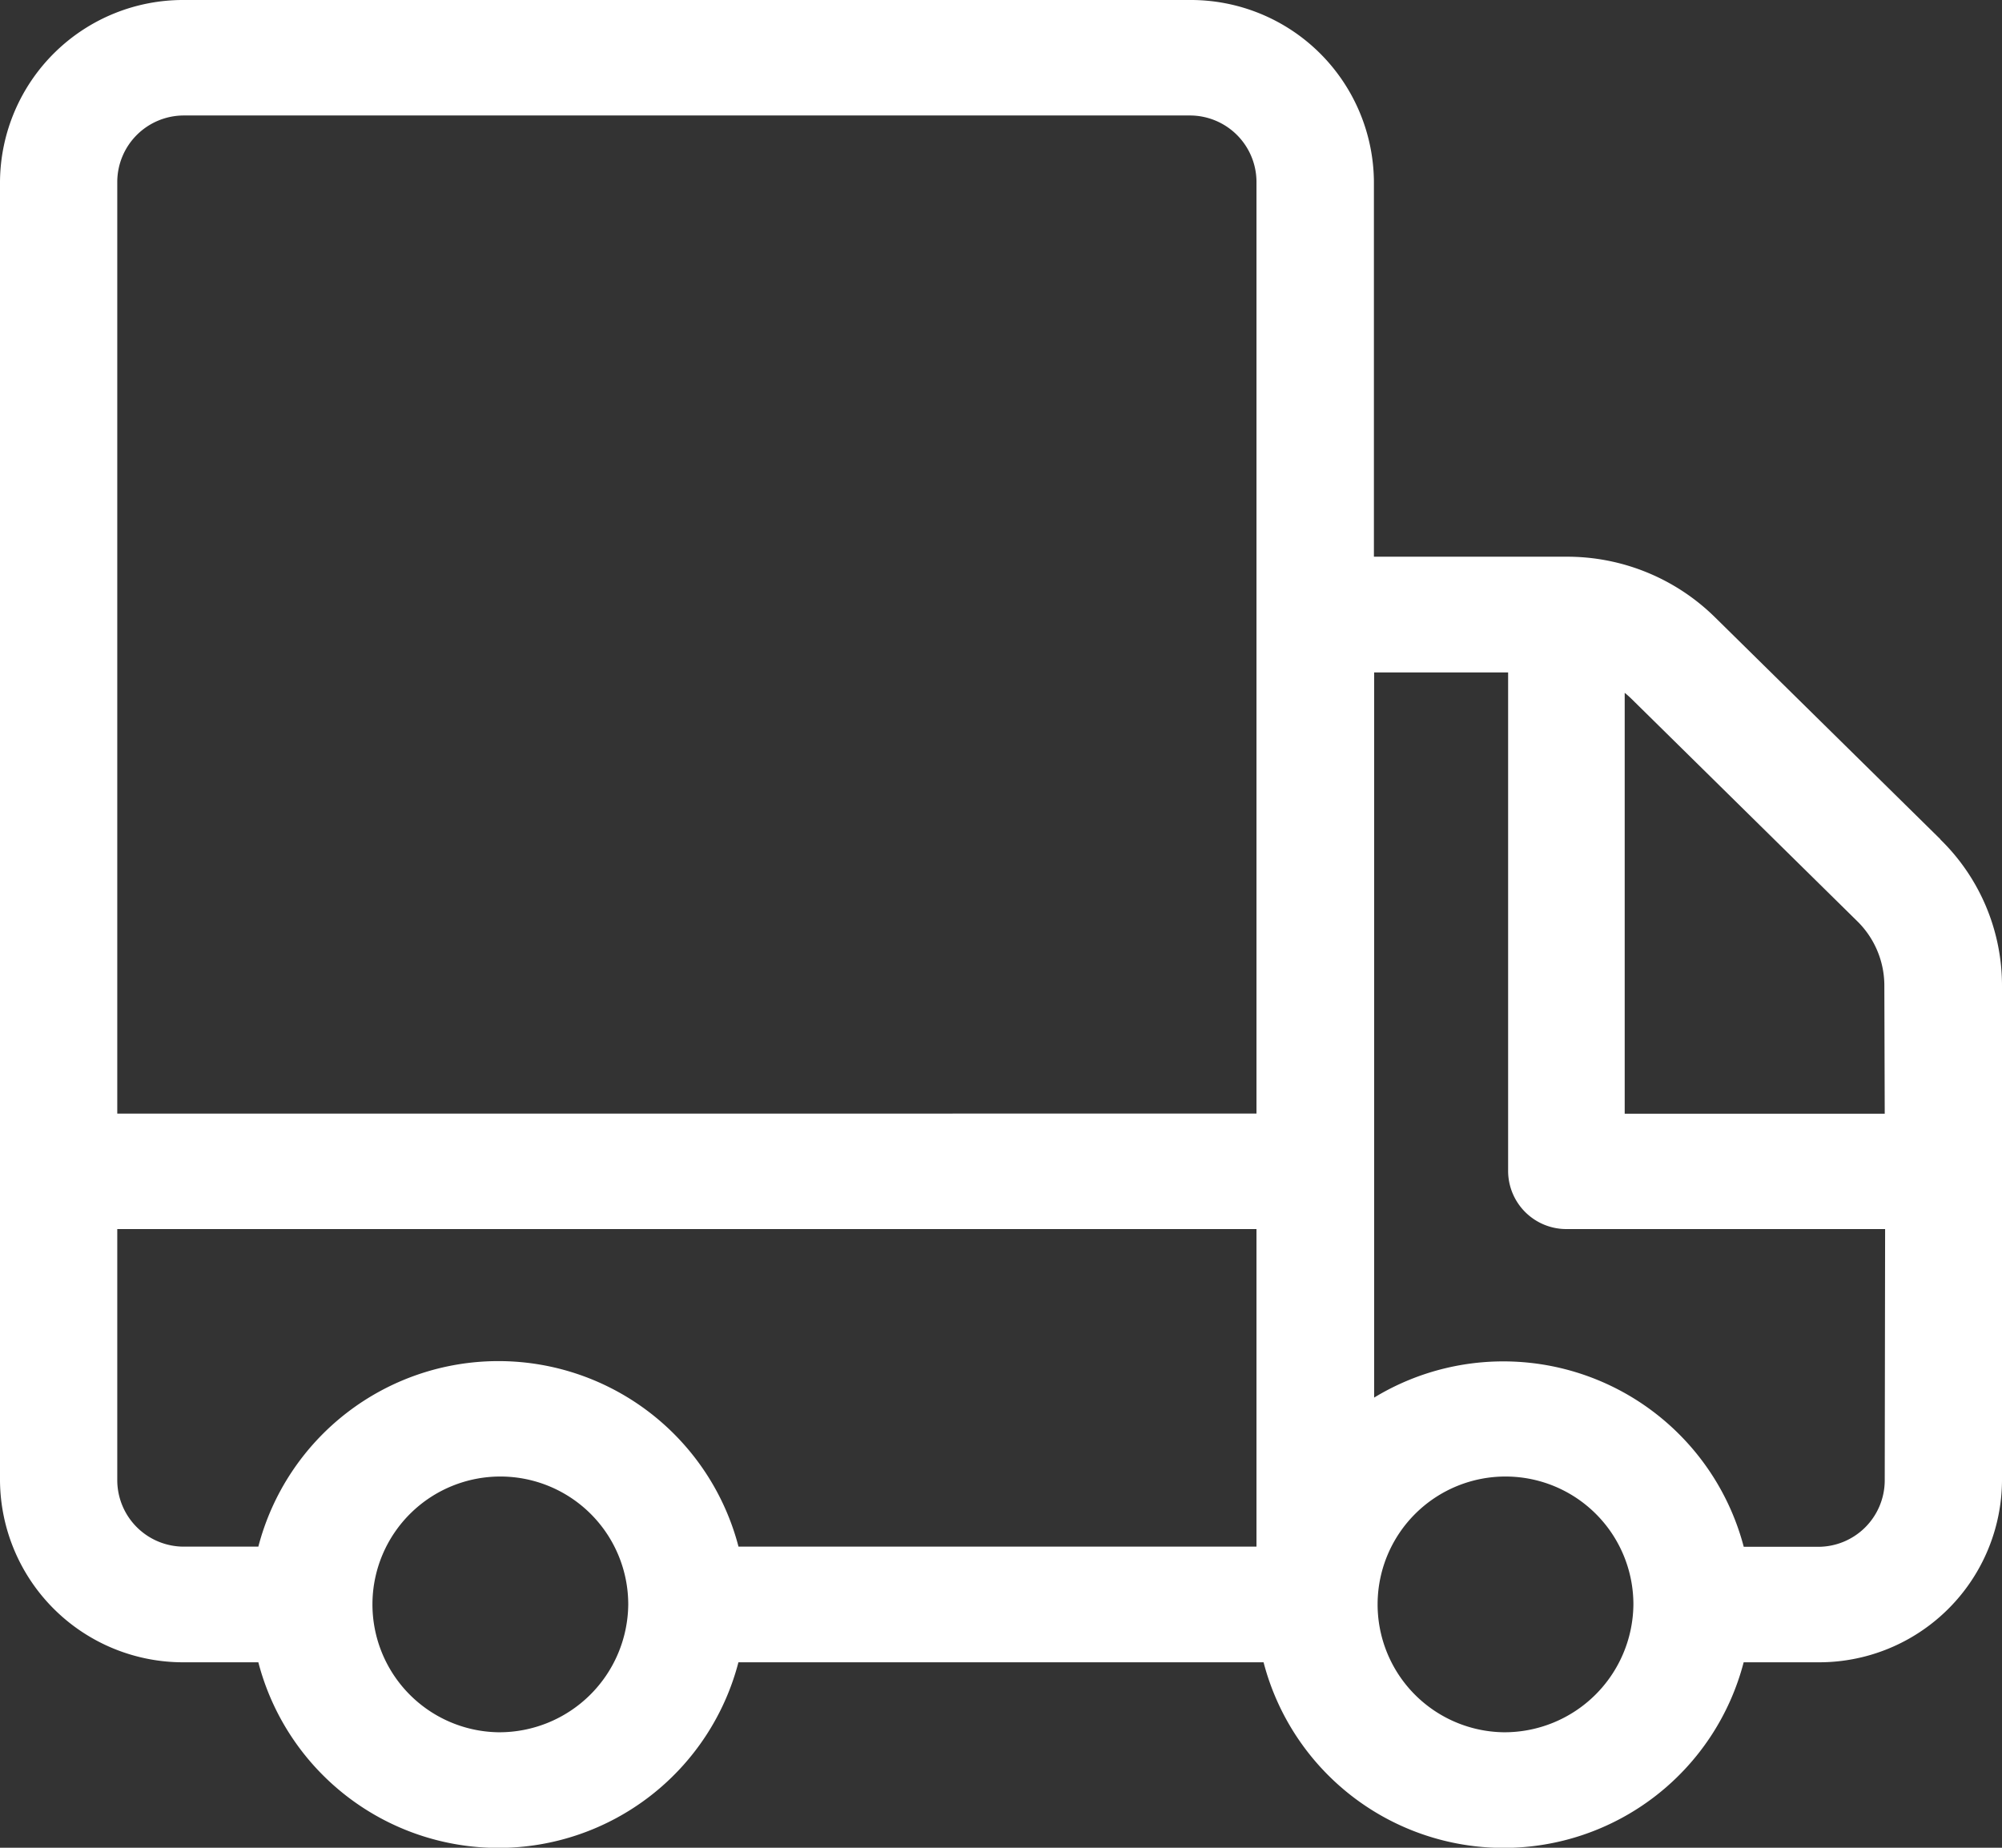 <svg xmlns="http://www.w3.org/2000/svg" width="26" height="24" viewBox="0 0 26 24">
  <rect x="0" y="0" width="26" height="24" fill="#333333" stroke="none"/>
  <path id="icon-cargo2" d="M25.2,26.967l-2.926-2.882a2.735,2.735,0,0,0-1.931-.788h-2.5V18.423a2.378,2.378,0,0,0-2.393-2.357H2.393A2.378,2.378,0,0,0,0,18.423V35.3a2.378,2.378,0,0,0,2.393,2.357h.962a3.221,3.221,0,0,0,6.235,0h6.82a3.221,3.221,0,0,0,6.235,0h.962A2.375,2.375,0,0,0,26,35.3V28.87a2.652,2.652,0,0,0-.8-1.9ZM6.473,38.566a1.661,1.661,0,1,1,1.686-1.66A1.675,1.675,0,0,1,6.473,38.566Zm9.845-2.411H9.591a3.222,3.222,0,0,0-6.236,0H2.393a.865.865,0,0,1-.87-.857V32.03H16.318Zm0-5.625H1.523V18.423a.865.865,0,0,1,.87-.857H15.448a.865.865,0,0,1,.87.857Zm3.209,8.036a1.661,1.661,0,1,1,1.686-1.66A1.675,1.675,0,0,1,19.527,38.566ZM24.477,35.3a.864.864,0,0,1-.87.857h-.961a3.228,3.228,0,0,0-4.8-1.938V24.8h1.74V31.28a.756.756,0,0,0,.762.75h4.134Zm0-4.768H21.1V25.065a1.215,1.215,0,0,1,.092.082l2.926,2.882a1.173,1.173,0,0,1,.354.841Z" transform="translate(0 -16.066)" fill="#fff"/>
</svg>
